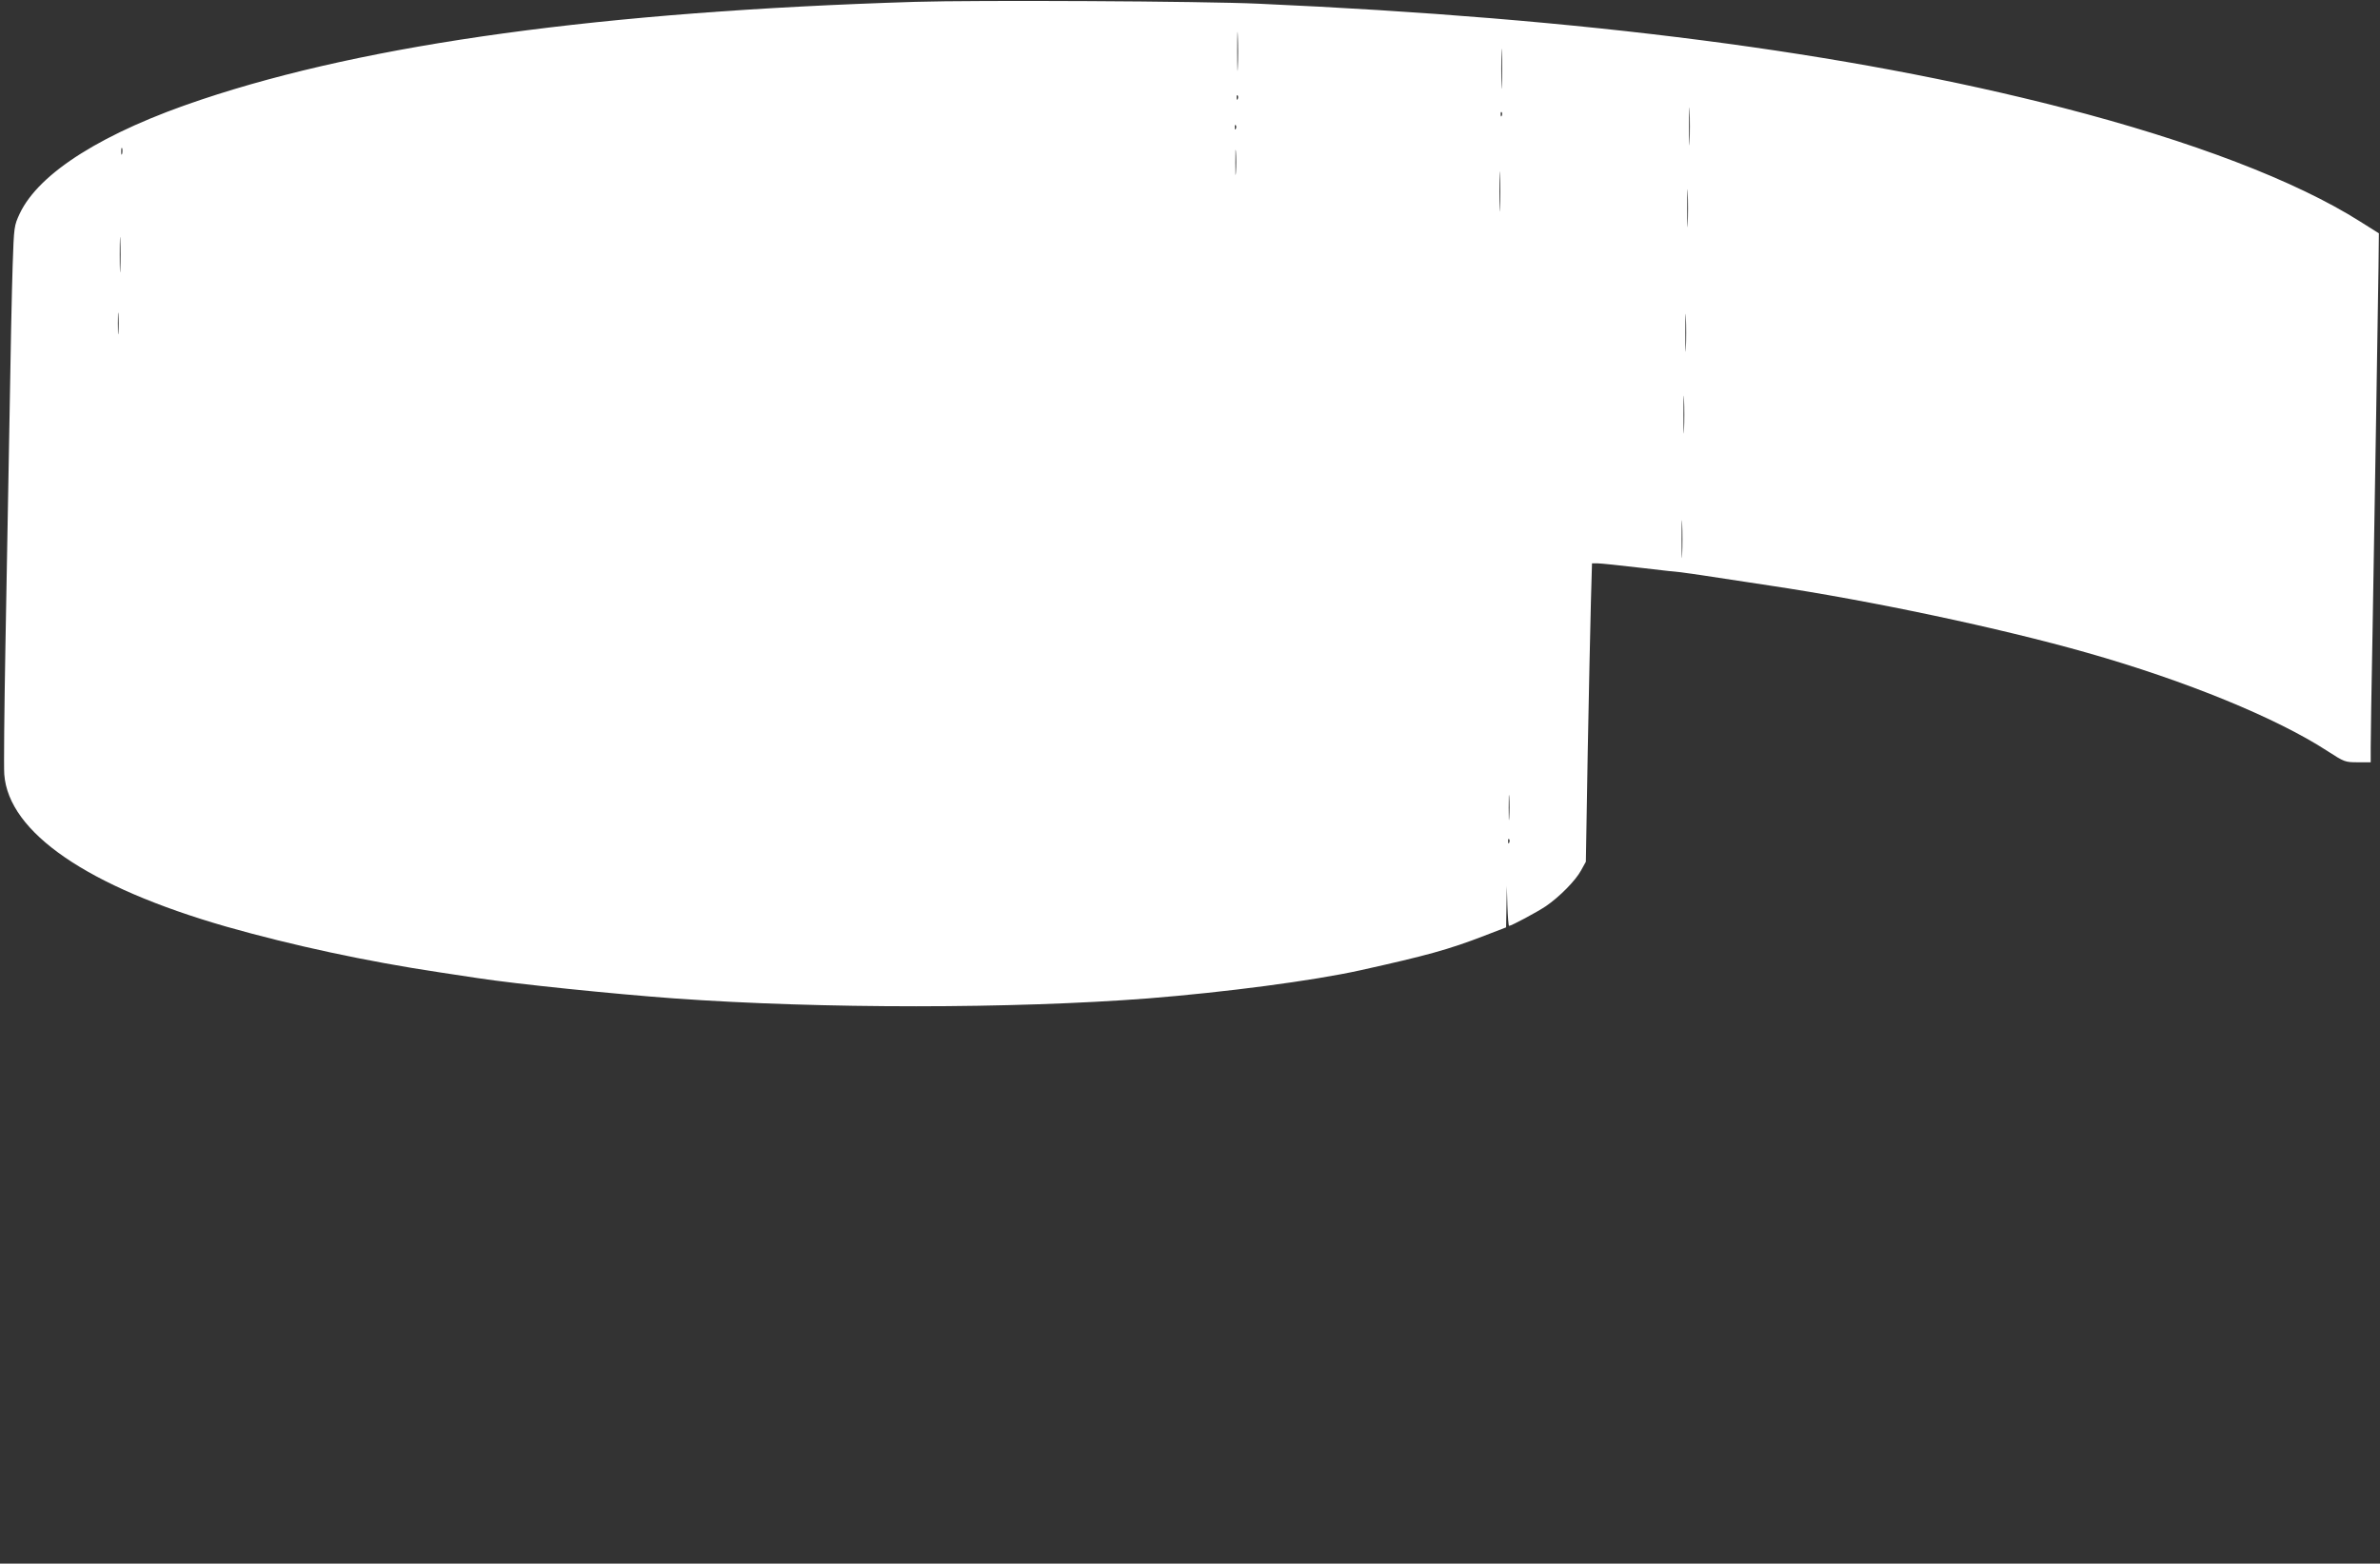 <?xml version="1.0" standalone="no"?>
<!DOCTYPE svg PUBLIC "-//W3C//DTD SVG 20010904//EN"
 "http://www.w3.org/TR/2001/REC-SVG-20010904/DTD/svg10.dtd">
<svg version="1.0" xmlns="http://www.w3.org/2000/svg"
 width="1280pt" height="841pt" viewBox="0 0 1280 841"
 preserveAspectRatio="xMidYMid meet">
<rect x="0" y="0" width="1280" height="841" fill="#333333" stroke="none"/>
<g transform="translate(0,841) scale(0.1,-0.1)"
fill="#ffffff" stroke="none">
<path d="M4920 8400 c-1679 -52 -2934 -224 -3835 -525 -529 -176 -875 -394
-979 -614 -30 -65 -31 -68 -38 -281 -4 -118 -12 -492 -17 -830 -6 -338 -16
-889 -22 -1225 -6 -335 -9 -641 -6 -680 23 -313 449 -605 1194 -819 355 -101
755 -187 1148 -246 77 -12 169 -26 205 -31 209 -32 737 -86 1055 -109 798 -57
1823 -56 2550 0 414 33 887 95 1140 151 356 79 477 112 668 186 l117 45 2 111
2 112 3 -107 c2 -60 6 -108 9 -108 12 0 152 75 198 106 73 50 159 137 189 192
l26 47 10 590 c6 325 14 686 17 803 l6 212 30 0 c17 0 121 -11 232 -24 110
-13 208 -24 216 -24 13 -1 150 -21 350 -52 30 -5 87 -13 125 -19 543 -81 1243
-229 1710 -362 529 -150 1020 -351 1293 -529 91 -59 95 -60 163 -60 l69 0 0
79 c0 43 4 326 10 627 12 709 29 1729 32 1959 l2 180 -100 63 c-347 220 -905
433 -1599 612 -1164 300 -2570 482 -4325 560 -303 14 -1520 20 -1850 10z
m1737 -353 c-1 -45 -3 -5 -3 88 0 94 2 130 3 82 2 -48 2 -125 0 -170z m1420
-94 c-1 -49 -3 -9 -3 87 0 96 2 136 3 88 2 -49 2 -127 0 -175z m-1420 -75 c-3
-8 -6 -5 -6 6 -1 11 2 17 5 13 3 -3 4 -12 1 -19z m2430 -230 c-1 -46 -3 -9 -3
82 0 91 2 128 3 83 2 -46 2 -120 0 -165z m-1010 140 c-3 -8 -6 -5 -6 6 -1 11
2 17 5 13 3 -3 4 -12 1 -19z m-1430 -70 c-3 -8 -6 -5 -6 6 -1 11 2 17 5 13 3
-3 4 -12 1 -19z m0 -235 c-2 -32 -3 -8 -3 52 0 61 1 87 3 58 2 -29 2 -78 0
-110z m-5990 100 c-3 -10 -5 -4 -5 12 0 17 2 24 5 18 2 -7 2 -21 0 -30z m7410
-290 c-1 -49 -3 -9 -3 87 0 96 2 136 3 88 2 -49 2 -127 0 -175z m1010 -85 c-1
-46 -3 -9 -3 82 0 91 2 128 3 83 2 -46 2 -120 0 -165z m-8430 -245 c-1 -43 -3
-8 -3 77 0 85 2 120 3 78 2 -43 2 -113 0 -155z m8420 -425 c-1 -46 -3 -9 -3
82 0 91 2 128 3 83 2 -46 2 -120 0 -165z m-8430 85 c-2 -27 -3 -5 -3 47 0 52
1 74 3 48 2 -27 2 -69 0 -95z m8420 -525 c-1 -46 -3 -9 -3 82 0 91 2 128 3 83
2 -46 2 -120 0 -165z m-10 -670 c-1 -46 -3 -9 -3 82 0 91 2 128 3 83 2 -46 2
-120 0 -165z m-930 -1415 c-2 -32 -3 -8 -3 52 0 61 1 87 3 58 2 -29 2 -78 0
-110z m0 -135 c-3 -8 -6 -5 -6 6 -1 11 2 17 5 13 3 -3 4 -12 1 -19z"/>
</g>
</svg>
